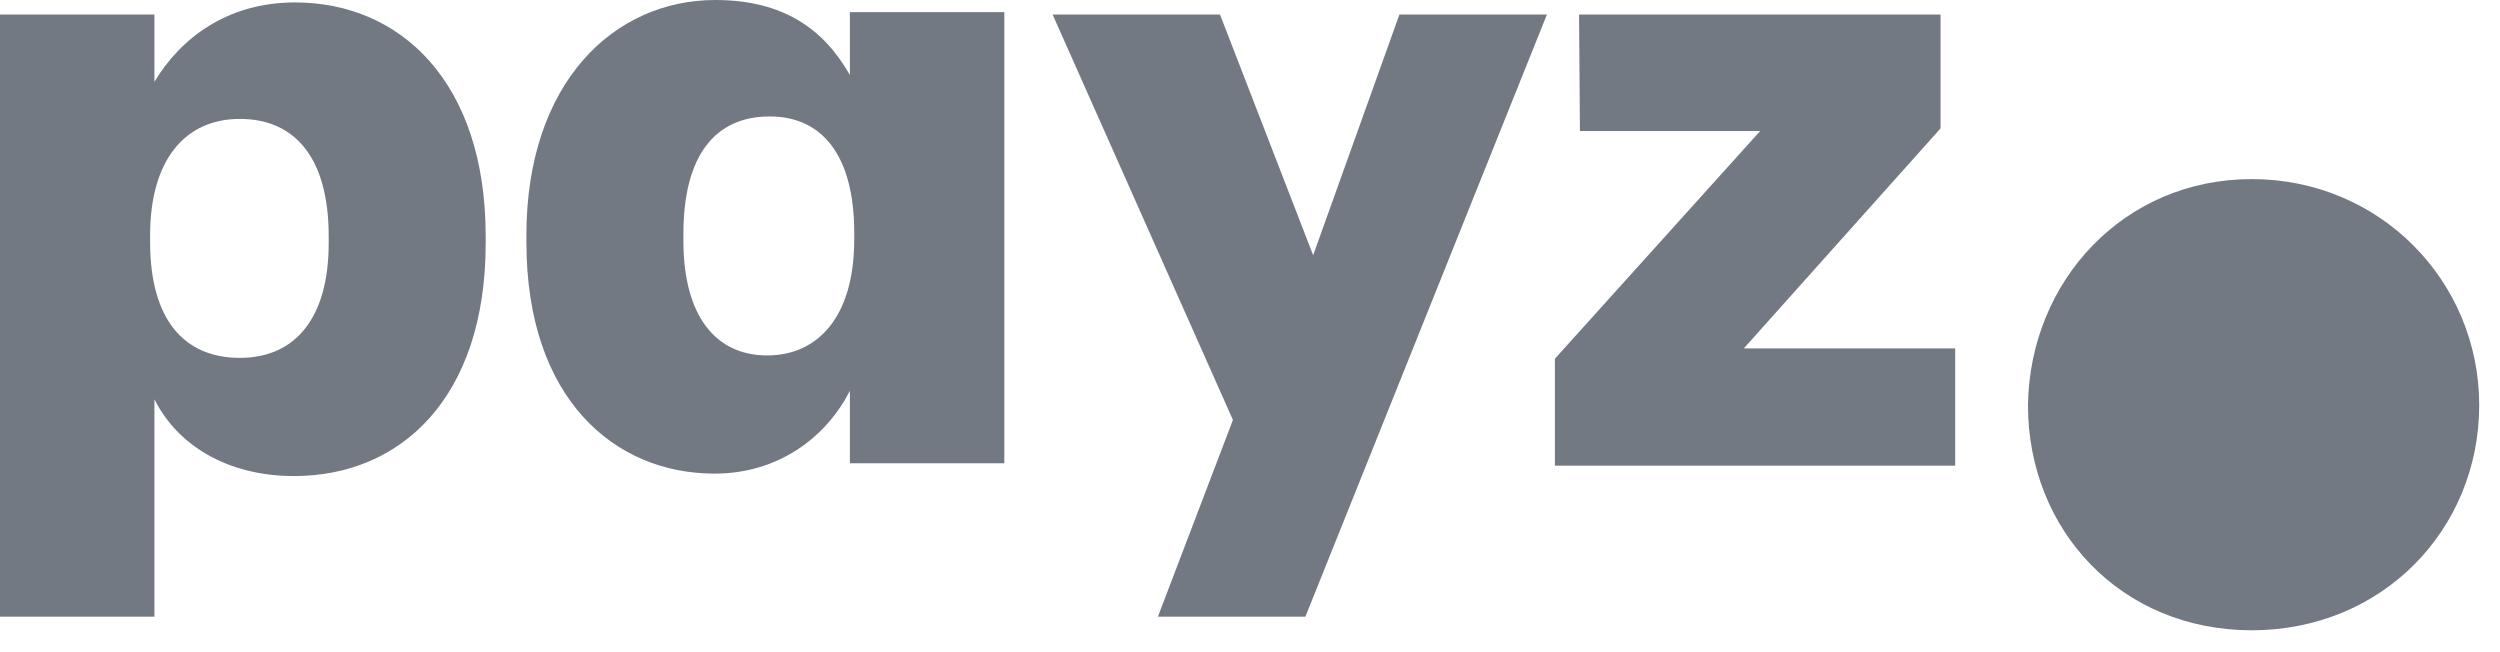 <svg width="69" height="18" viewBox="0 0 69 18" fill="none" xmlns="http://www.w3.org/2000/svg">
<path d="M9.072 6.71V6.52C9.072 4.33 8.119 3.282 6.619 3.282C5.119 3.282 4.143 4.4 4.143 6.496V6.686C4.143 8.805 5.071 9.877 6.619 9.877C8.167 9.877 9.072 8.757 9.072 6.71M8.143 0.067C11.047 0.067 13.405 2.258 13.405 6.52V6.71C13.405 10.996 11.047 13.139 8.119 13.139C6.238 13.139 4.88 12.258 4.262 11.02V17.02H0V0.401H4.262V2.258C4.976 1.067 6.262 0.067 8.143 0.067Z" fill="#727983"/>
<path d="M23.577 6.619V6.429C23.577 4.262 22.672 3.214 21.243 3.214C19.743 3.214 18.862 4.286 18.862 6.453V6.643C18.862 8.739 19.767 9.81 21.172 9.81C22.576 9.81 23.576 8.739 23.576 6.62M14.528 6.691V6.5C14.529 2.262 16.958 0 19.743 0C21.624 0 22.743 0.81 23.457 2.072V0.334H27.719V12.786H23.457V10.786C22.815 12.048 21.505 13.072 19.72 13.072C16.958 13.072 14.529 11.001 14.529 6.691" fill="#727983"/>
<path d="M36.243 7.044L38.624 0.401H42.695L36.029 17.02H31.958L34.029 11.591L29.052 0.401H33.672L36.243 7.044Z" fill="#727983"/>
<path d="M42.915 12.853V9.901L48.582 3.615H43.606L43.582 0.401H53.559V3.544L48.13 9.615H53.963V12.853H42.915Z" fill="#727983"/>
<path d="M55.972 11.182C56.022 7.753 58.619 4.943 62.149 4.943C65.678 4.943 68.426 7.753 68.426 11.182C68.426 14.612 65.754 17.396 62.149 17.396C58.543 17.396 55.972 14.637 55.972 11.182Z" fill="#727983"/>
</svg>
